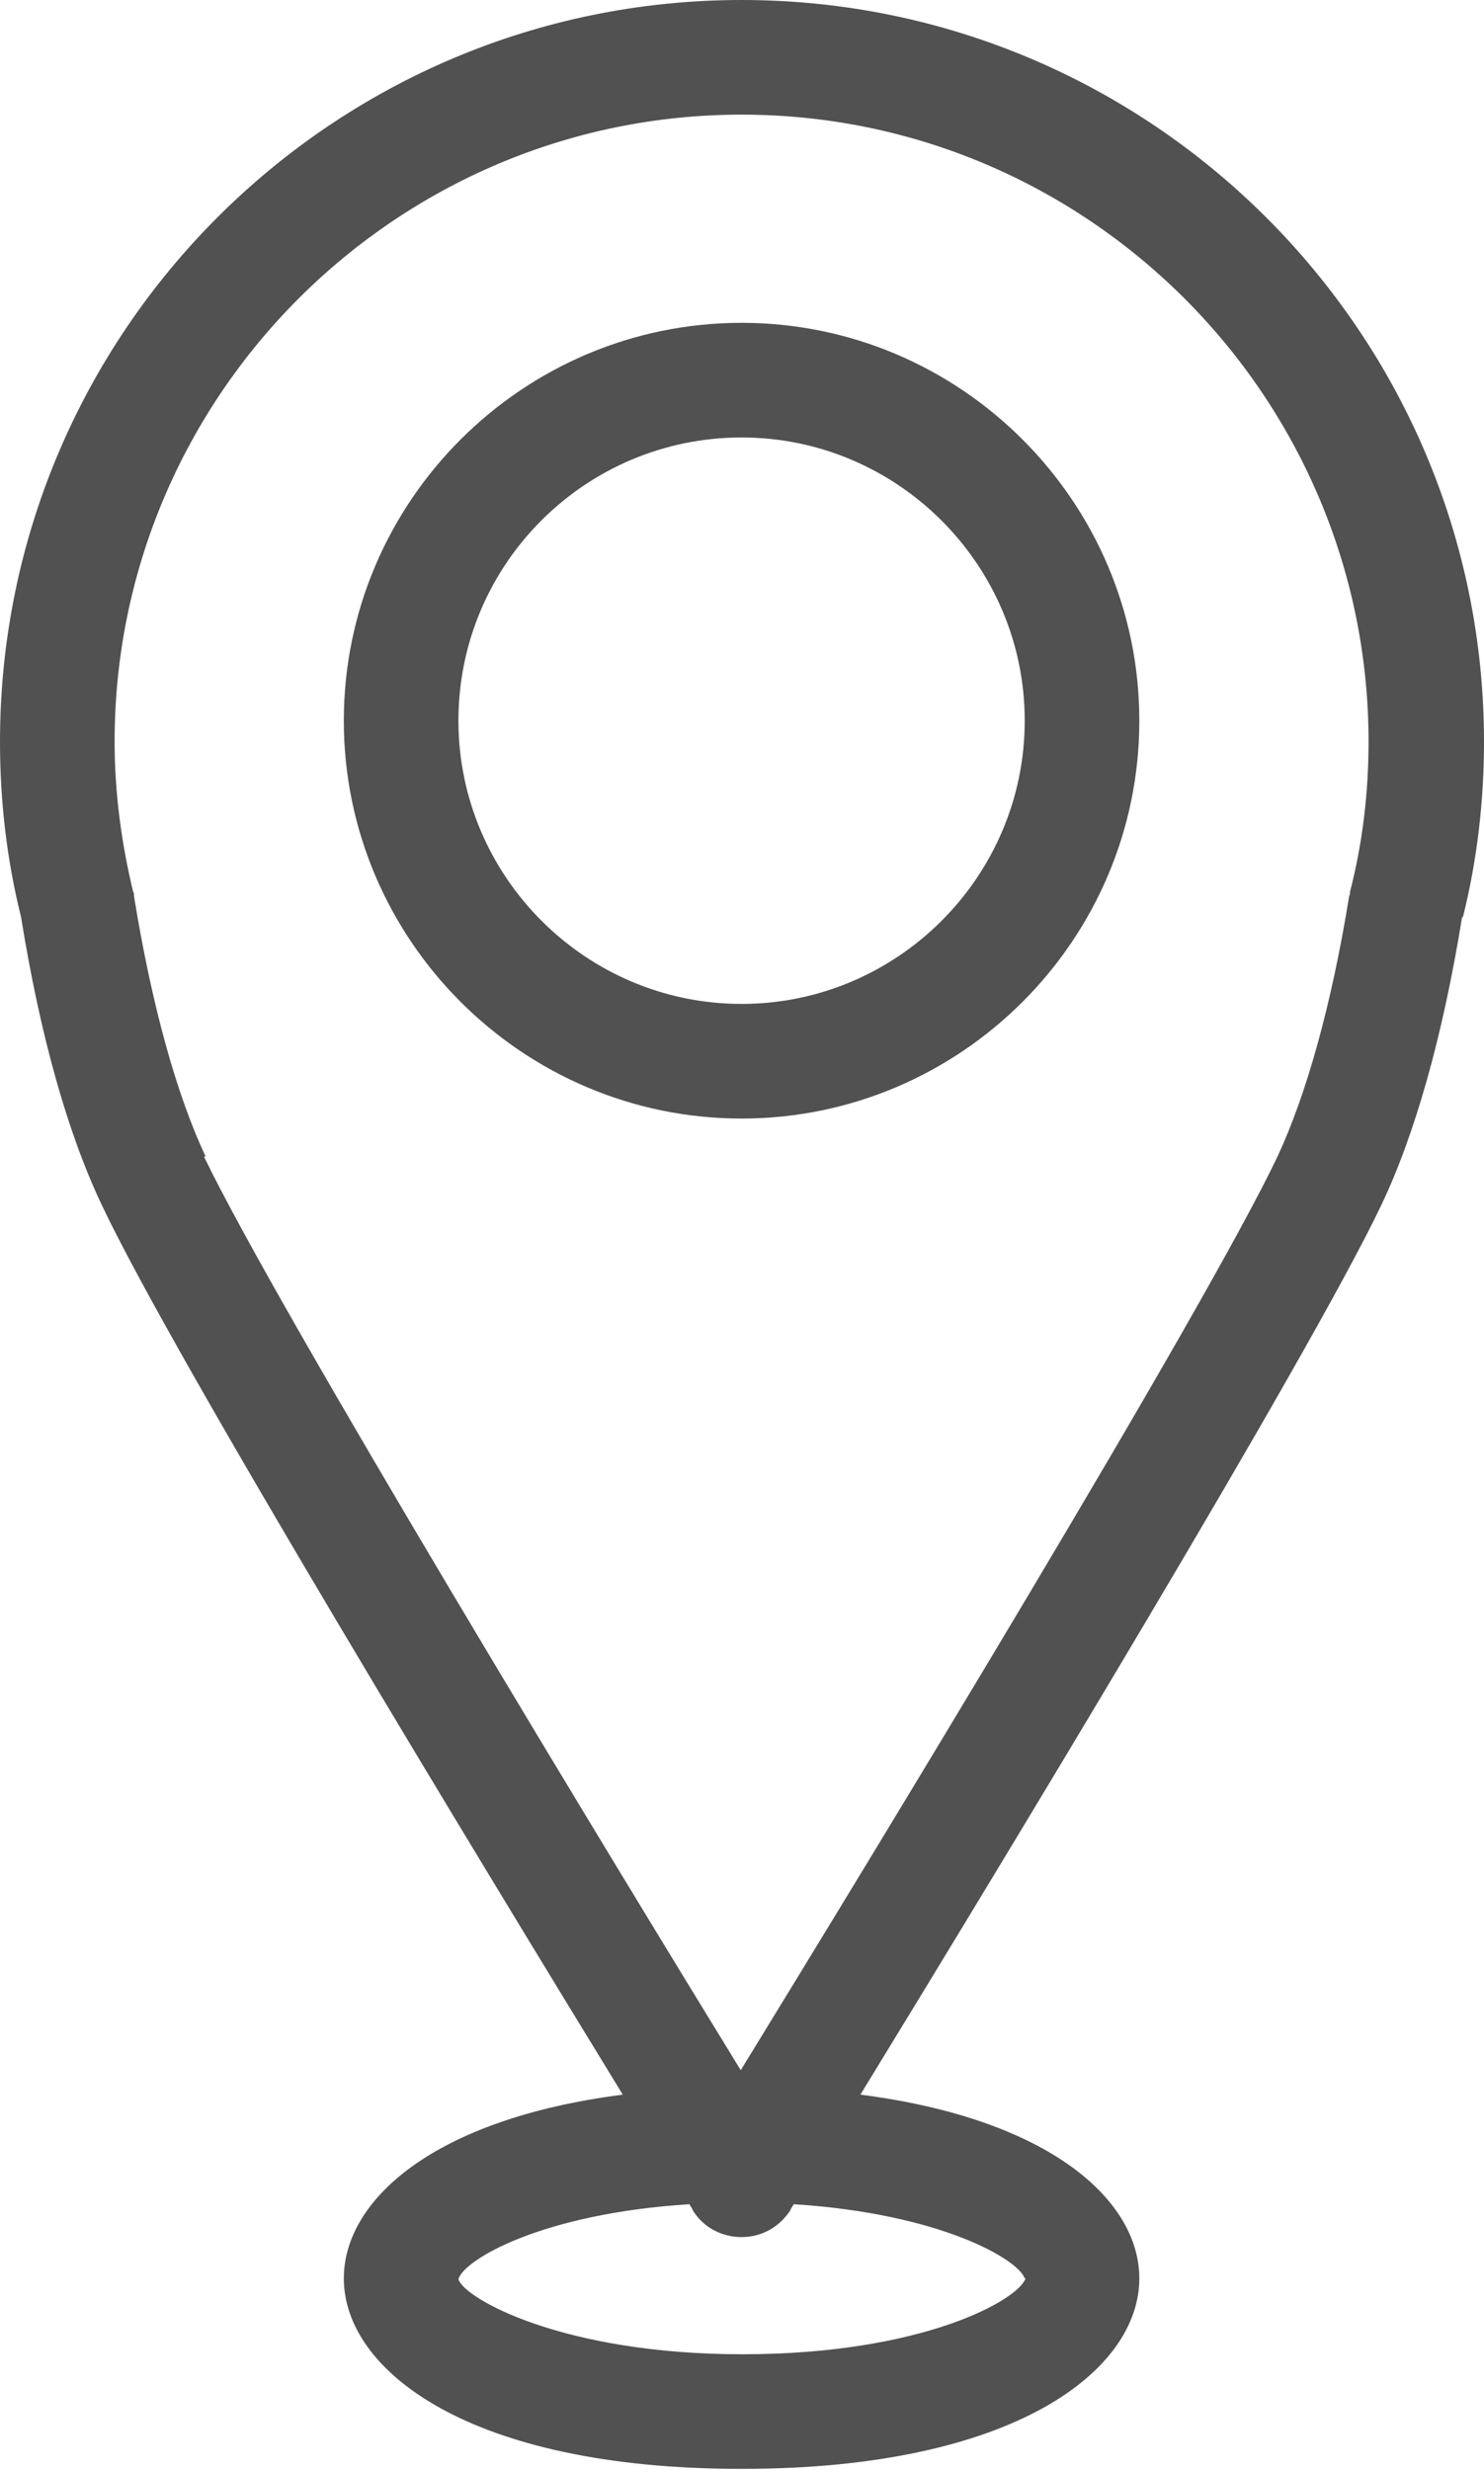 <?xml version="1.0" encoding="UTF-8"?>
<svg id="Layer_2" data-name="Layer 2" xmlns="http://www.w3.org/2000/svg" viewBox="0 0 17.61 29.3">
  <defs>
    <style>
      .cls-1 {
        fill: #515151;
      }
    </style>
  </defs>
  <g id="Header_Footer" data-name="Header Footer">
    <g>
      <path class="cls-1" d="M17.36,10.88c.17-.68,.25-1.38,.25-2.08C17.61,3.95,13.66,0,8.8,0S0,3.95,0,8.8c0,.7,.08,1.4,.25,2.08,.23,1.43,.56,2.58,.96,3.42,.86,1.82,4.51,7.82,6.18,10.55-2.26,.29-3.31,1.26-3.31,2.18,0,1.09,1.48,2.26,4.72,2.26s4.72-1.17,4.72-2.26c0-.92-1.05-1.89-3.31-2.18,1.67-2.73,5.31-8.73,6.18-10.55,.4-.84,.73-2,.96-3.42Zm-5.19,16.15c-.09,.26-1.23,.9-3.36,.9s-3.3-.66-3.37-.89c.06-.23,.99-.78,2.74-.89,.02,.03,.04,.06,.04,.07,.12,.2,.34,.32,.58,.32s.45-.12,.58-.32c0-.01,.02-.04,.04-.07,1.73,.11,2.66,.65,2.74,.88ZM2.44,13.72c-.34-.72-.64-1.79-.85-3.09,0-.02,0-.04-.01-.05-.14-.58-.22-1.18-.22-1.78C1.36,4.7,4.7,1.36,8.8,1.36s7.44,3.34,7.44,7.44c0,.6-.07,1.2-.22,1.78,0,.02,0,.04-.01,.05-.21,1.3-.51,2.36-.85,3.09-.87,1.83-4.86,8.38-6.37,10.84-1.51-2.46-5.49-9.01-6.37-10.84Z"/>
      <path class="cls-1" d="M8.8,3.83c-2.6,0-4.72,2.12-4.72,4.72s2.12,4.72,4.72,4.72,4.72-2.12,4.72-4.72-2.12-4.72-4.72-4.72Zm-3.36,4.72c0-1.86,1.51-3.36,3.36-3.36s3.36,1.51,3.36,3.36-1.51,3.36-3.36,3.36-3.36-1.51-3.36-3.36Z"/>
    </g>
  </g>
</svg>